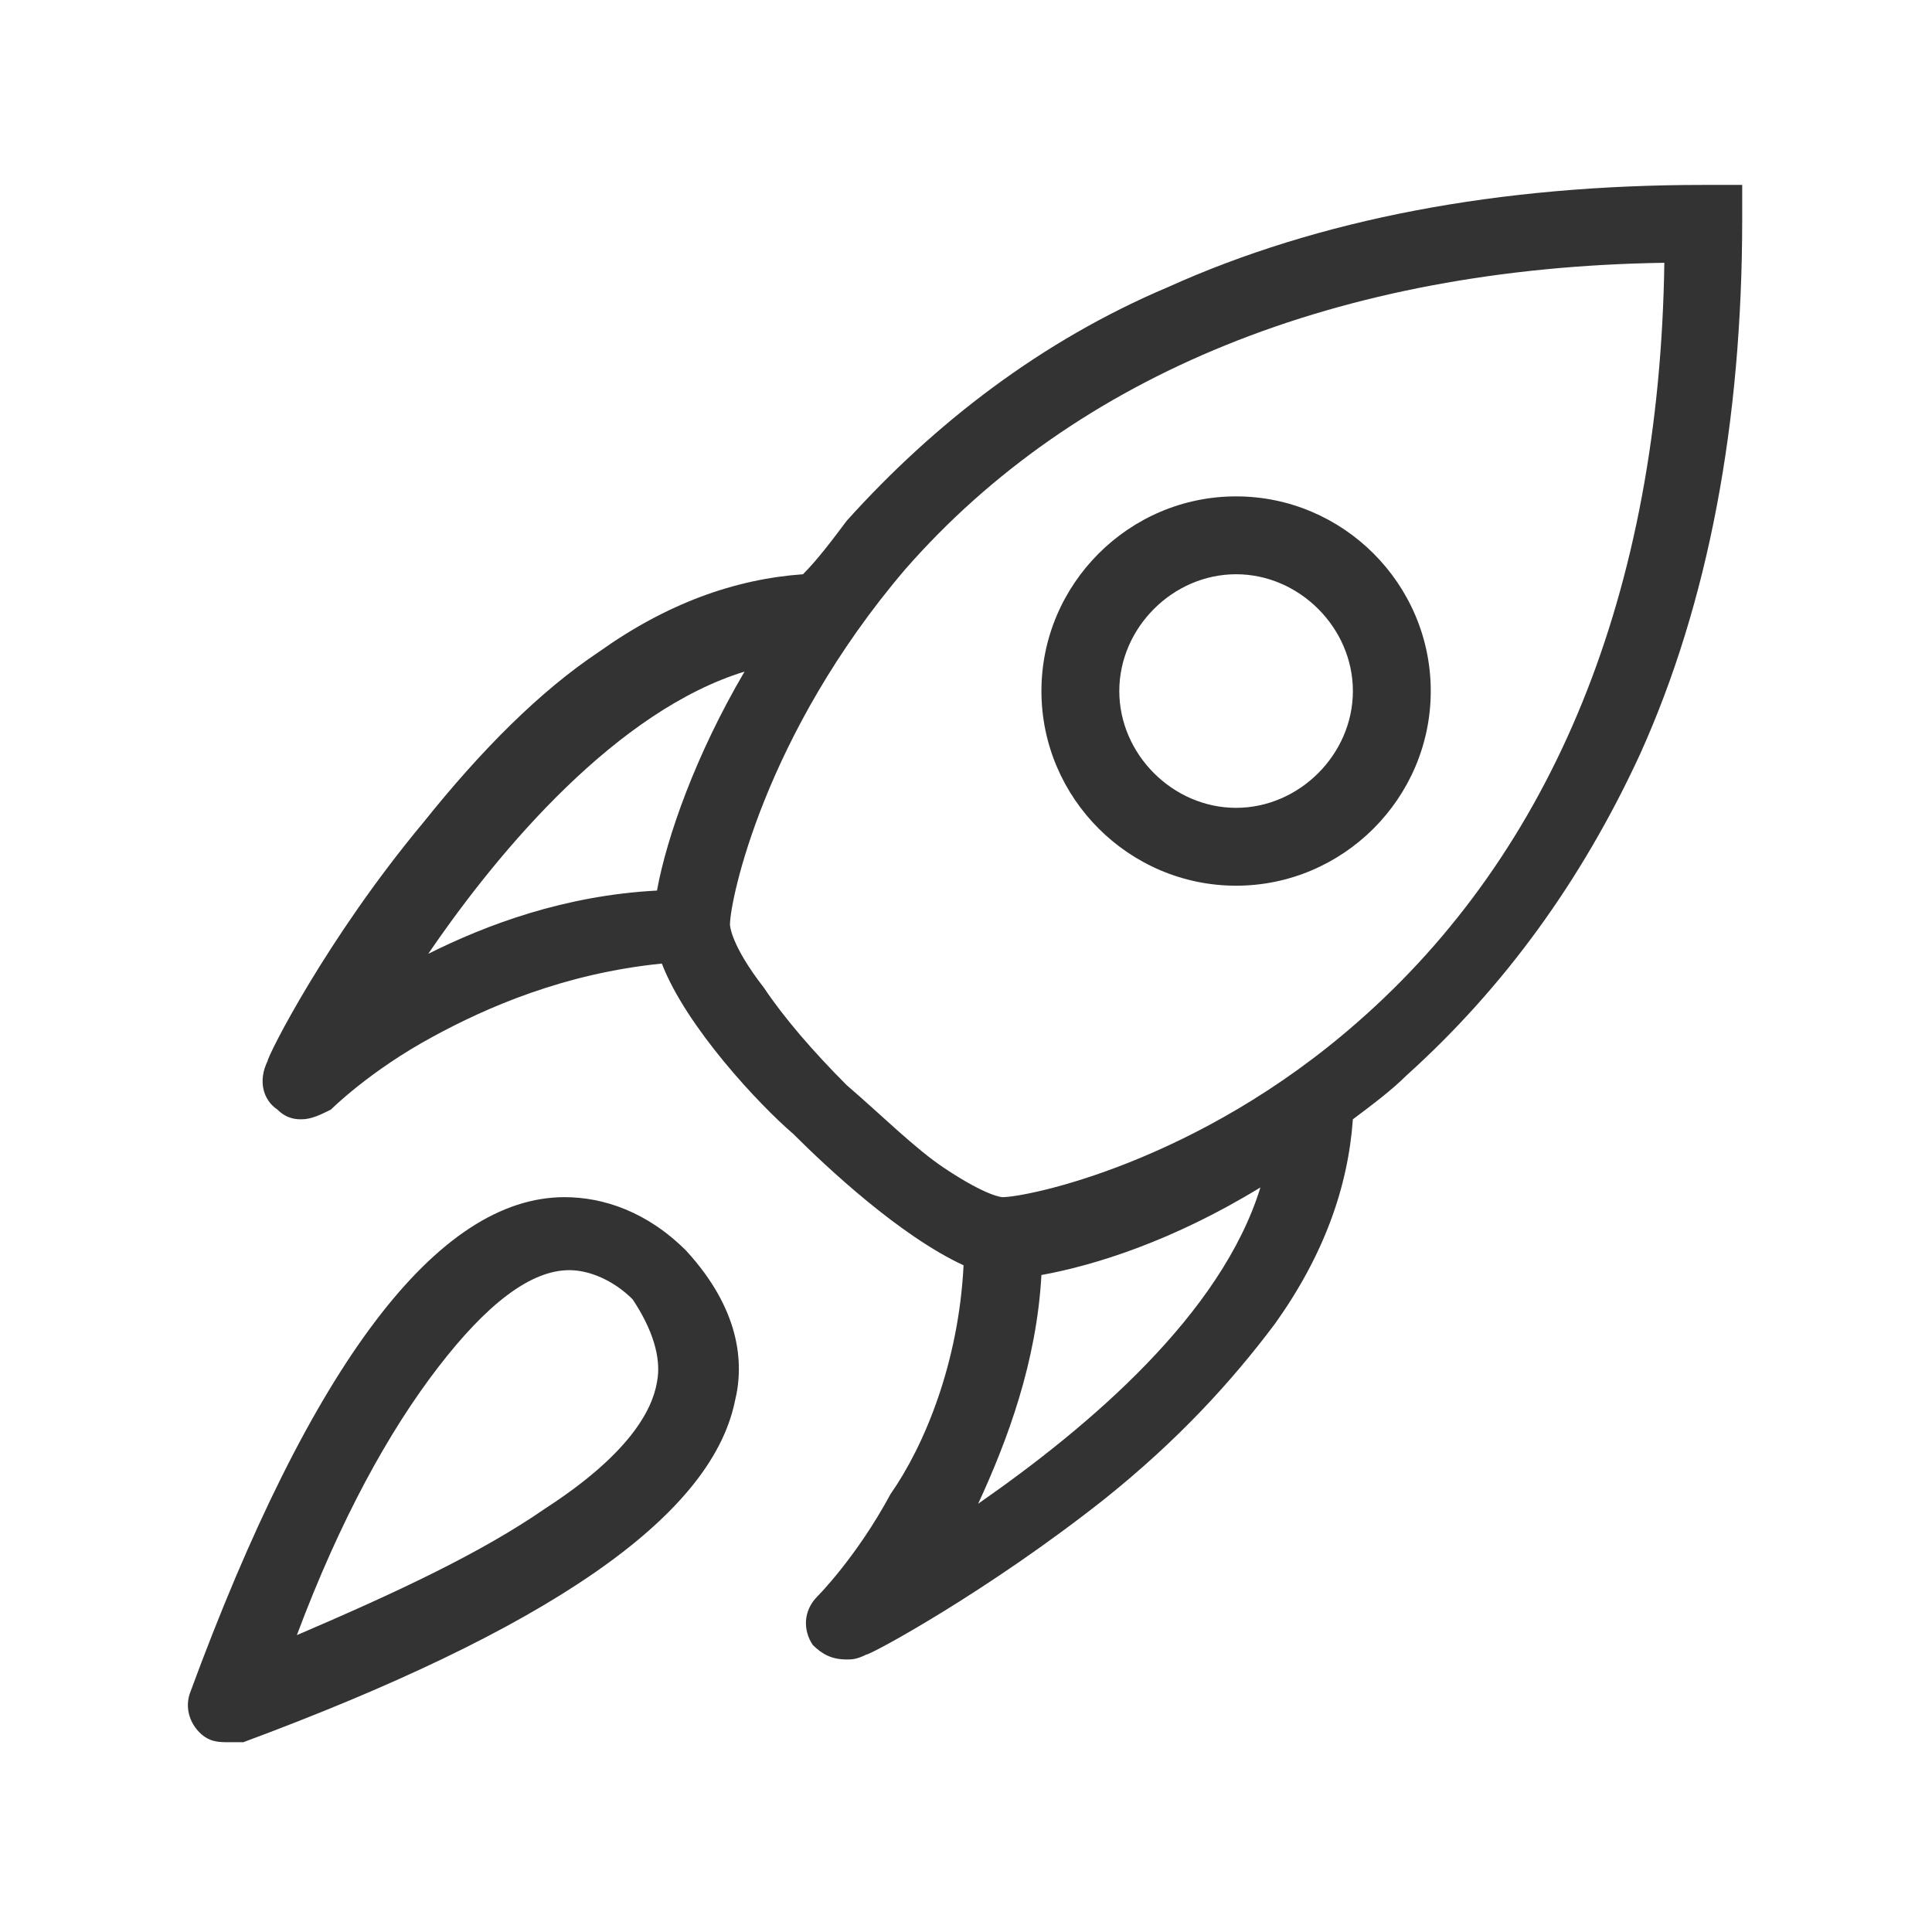 <?xml version="1.0" standalone="no"?><!DOCTYPE svg PUBLIC "-//W3C//DTD SVG 1.1//EN" "http://www.w3.org/Graphics/SVG/1.1/DTD/svg11.dtd"><svg t="1702870789892" class="icon" viewBox="0 0 1024 1024" version="1.1" xmlns="http://www.w3.org/2000/svg" p-id="28121" xmlns:xlink="http://www.w3.org/1999/xlink" width="200" height="200"><path d="M299.204 634.519C232.141 634.519 165.078 722.217 100.594 897.612c-2.579 7.738 0 15.476 5.159 20.635 5.159 5.159 10.317 5.159 15.476 5.159H128.967c159.919-59.325 247.617-118.65 260.514-180.554 5.159-20.635 2.579-49.008-25.793-79.96-20.635-20.635-43.849-28.373-64.484-28.373z m49.008 98.015c-2.579 15.476-15.476 38.69-59.325 67.063-33.531 23.214-77.38 43.849-131.547 67.063C180.554 804.756 206.348 758.327 232.141 724.796c25.793-33.531 49.008-51.587 69.642-51.587 10.317 0 23.214 5.159 33.531 15.476 10.317 15.476 15.476 30.952 12.897 43.849z m306.942-263.093c56.746 0 103.174-46.428 103.174-103.174s-46.428-103.174-103.174-103.174-103.174 46.428-103.174 103.174 46.428 103.174 103.174 103.174z m0-165.078c33.531 0 61.904 28.373 61.904 61.904 0 33.531-28.373 61.904-61.904 61.904-33.531 0-61.904-28.373-61.904-61.904 0-33.531 28.373-61.904 61.904-61.904z m247.617-206.348c-108.332 0-203.768 18.055-283.728 54.166-67.063 28.373-123.809 72.222-170.237 123.809-7.738 10.317-15.476 20.635-23.214 28.373-36.111 2.579-72.222 15.476-108.332 41.27-30.952 20.635-61.904 51.587-92.856 90.277-51.587 61.904-82.539 123.809-82.539 126.388-5.159 10.317-2.579 20.635 5.159 25.793 5.159 5.159 10.317 5.159 12.897 5.159 5.159 0 10.317-2.579 15.476-5.159 0 0 20.635-20.635 54.166-38.69 28.373-15.476 69.642-33.531 121.229-38.69 12.897 33.531 51.587 74.801 69.642 90.277 18.055 18.055 56.746 54.166 90.277 69.642-2.579 51.587-20.635 95.436-38.69 121.229-18.055 33.531-38.69 54.166-38.69 54.166-7.738 7.738-7.738 18.055-2.579 25.793 5.159 5.159 10.317 7.738 18.055 7.738 2.579 0 5.159 0 10.317-2.579 2.579 0 64.484-33.531 126.388-82.539 38.69-30.952 67.063-61.904 90.277-92.856 25.793-36.111 38.69-72.222 41.27-108.332 10.317-7.738 20.635-15.476 28.373-23.214 51.587-46.428 92.856-103.174 123.809-170.237 36.111-79.96 54.166-175.395 54.166-283.728v-18.055H902.771zM348.212 472.02c-49.008 2.579-90.277 18.055-121.229 33.531 38.69-56.746 100.594-128.967 167.657-149.602-25.793 43.849-41.27 87.698-46.428 116.071z m170.237 324.997c15.476-33.531 30.952-74.801 33.531-121.229 28.373-5.159 69.642-18.055 116.071-46.428-20.635 67.063-90.277 126.388-149.602 167.657z m201.189-255.355c-85.118 74.801-175.395 92.856-188.292 92.856 0 0-7.738 0-30.952-15.476-15.476-10.317-33.531-28.373-51.587-43.849-18.055-18.055-33.531-36.111-43.849-51.587-18.055-23.214-18.055-33.531-18.055-33.531 0-12.897 18.055-100.594 92.856-188.292 90.277-103.174 229.562-159.919 402.378-162.499-2.579 175.395-59.325 312.101-162.499 402.378z" fill="#333333" p-id="28122"></path></svg>